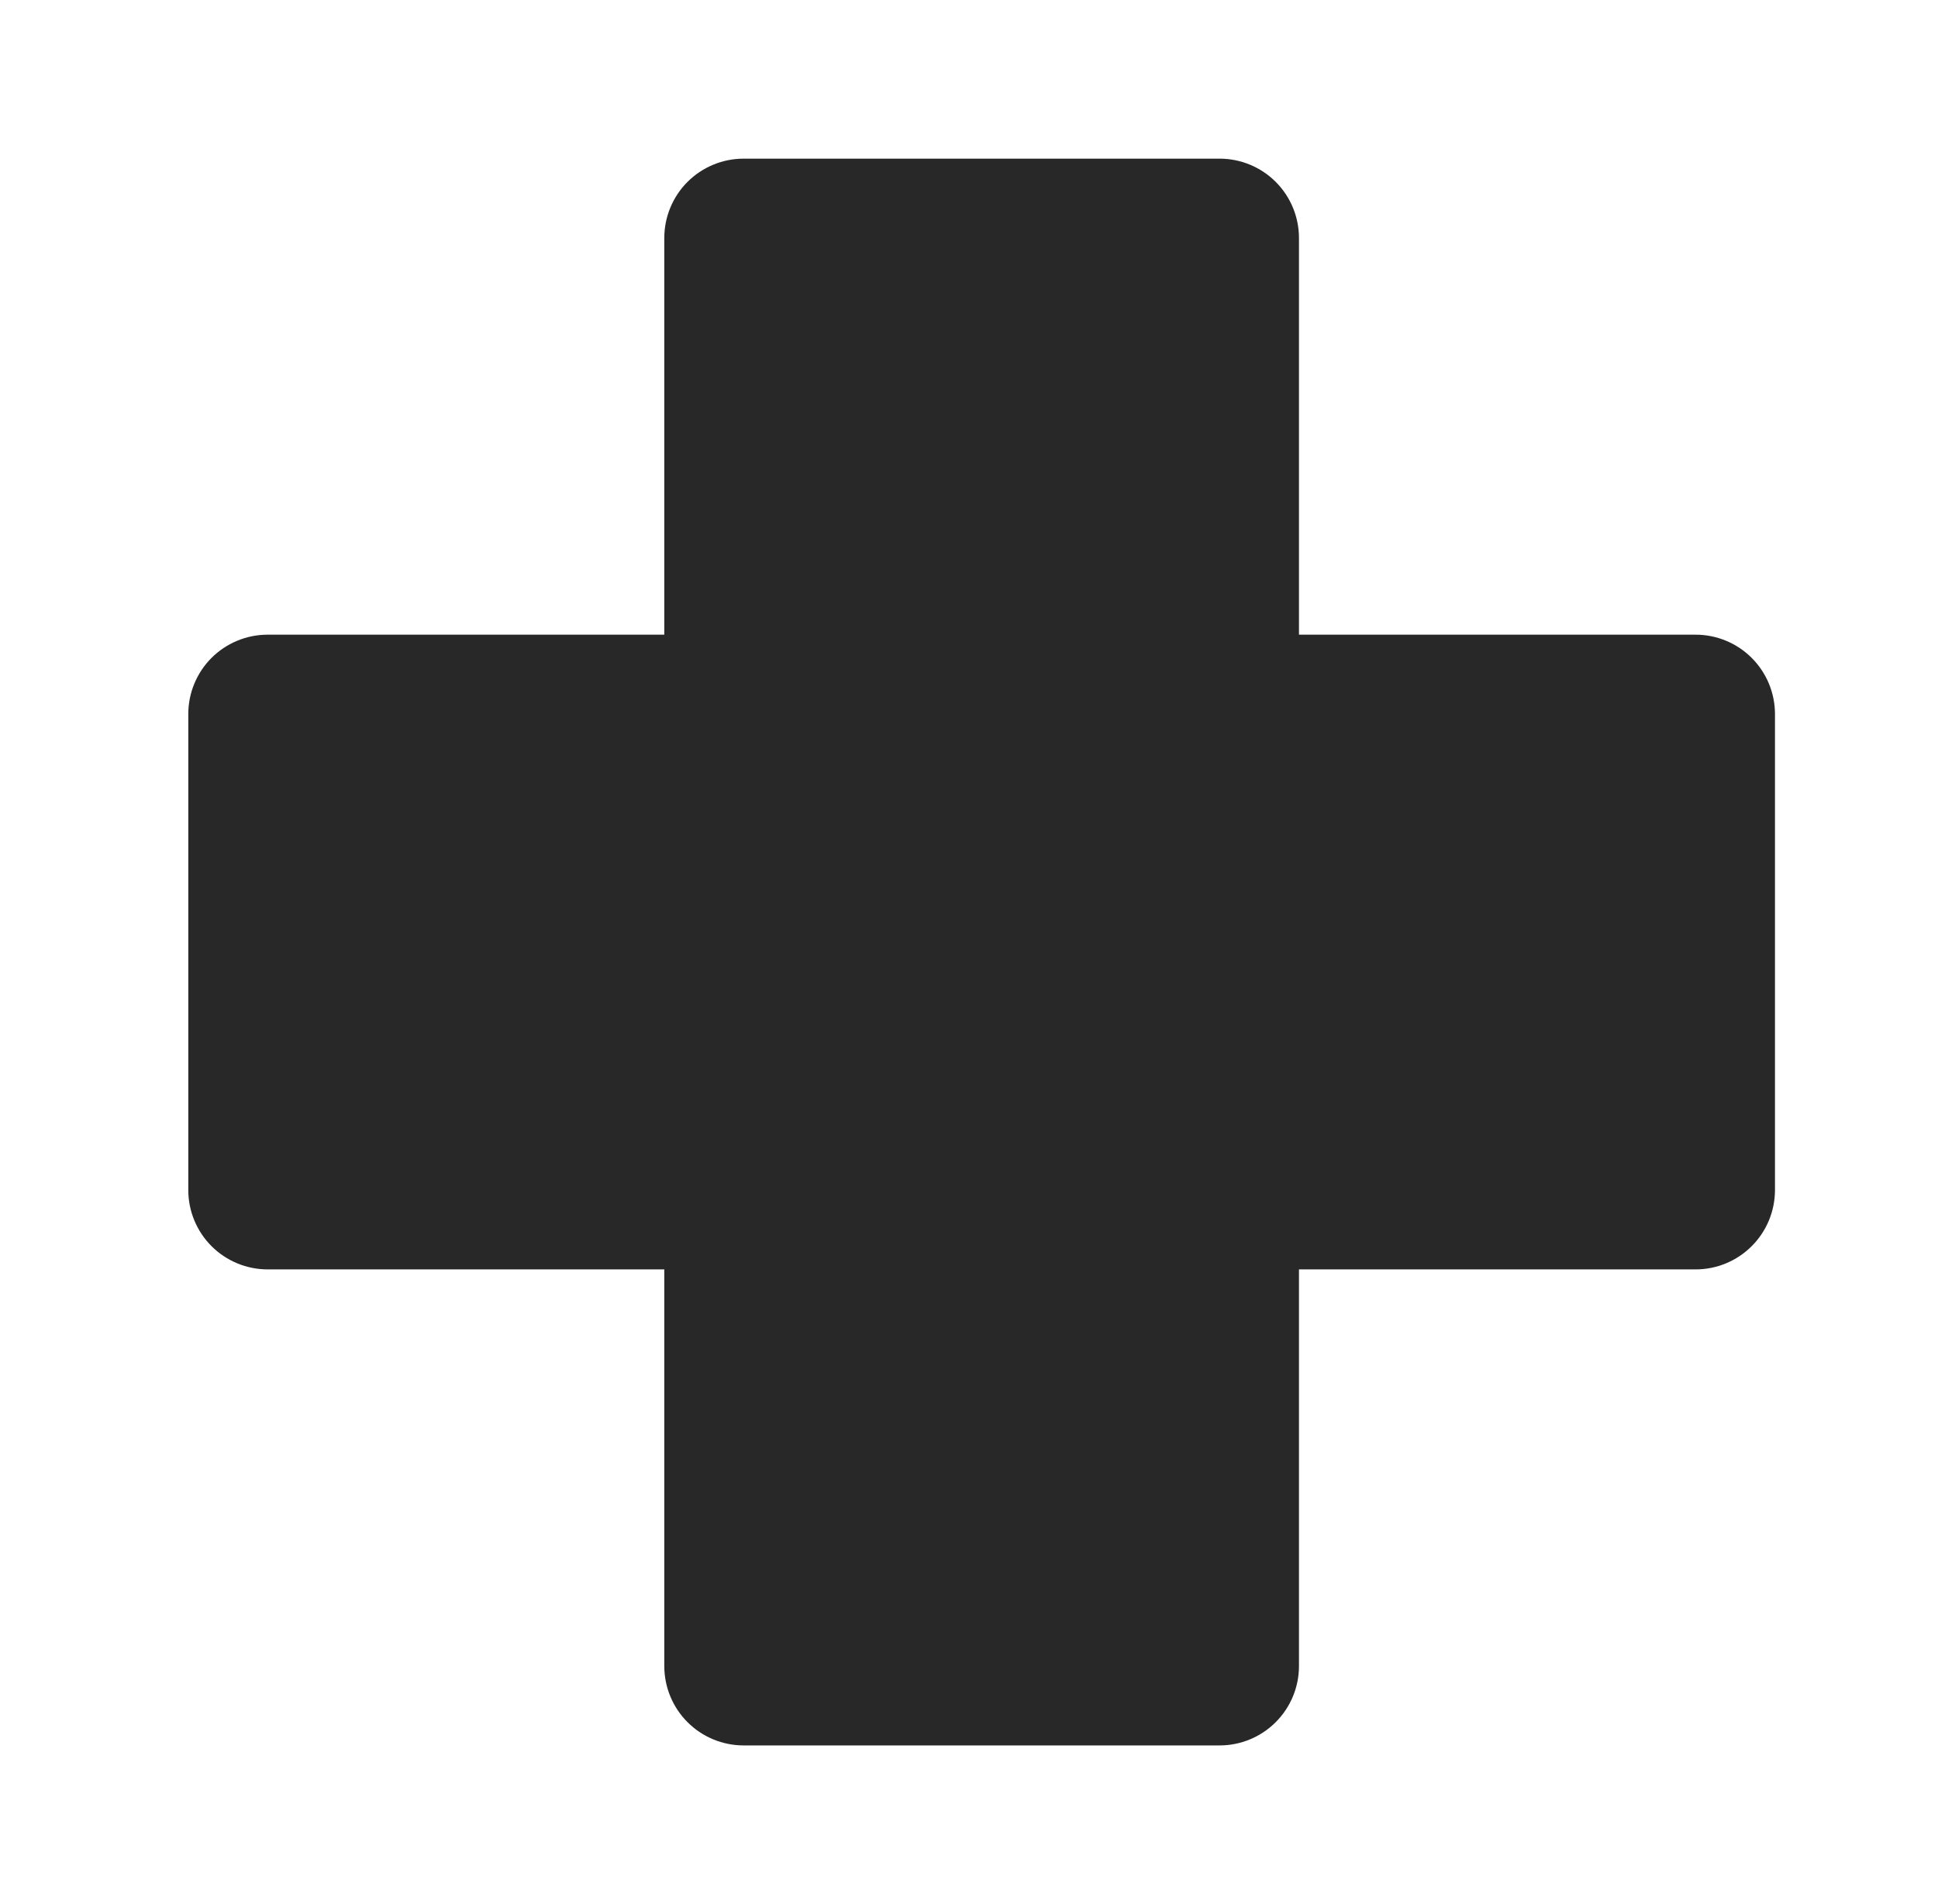 <svg width="57" height="56" viewBox="0 0 57 56" fill="none" xmlns="http://www.w3.org/2000/svg">
<path d="M21.871 4.666C21.253 4.666 20.659 4.912 20.221 5.349C19.784 5.787 19.538 6.381 19.538 6.999V18.666H7.871C7.253 18.666 6.659 18.912 6.221 19.349C5.784 19.787 5.538 20.381 5.538 20.999V34.999C5.538 35.618 5.784 36.212 6.221 36.649C6.659 37.087 7.253 37.333 7.871 37.333H19.538V48.999C19.538 49.618 19.784 50.212 20.221 50.649C20.659 51.087 21.253 51.333 21.871 51.333H35.871C36.49 51.333 37.084 51.087 37.521 50.649C37.959 50.212 38.205 49.618 38.205 48.999V37.333H49.871C50.49 37.333 51.084 37.087 51.521 36.649C51.959 36.212 52.205 35.618 52.205 34.999V20.999C52.205 20.381 51.959 19.787 51.521 19.349C51.084 18.912 50.49 18.666 49.871 18.666H38.205V6.999C38.205 6.381 37.959 5.787 37.521 5.349C37.084 4.912 36.49 4.666 35.871 4.666H21.871Z" fill="#282828"/>
</svg>
